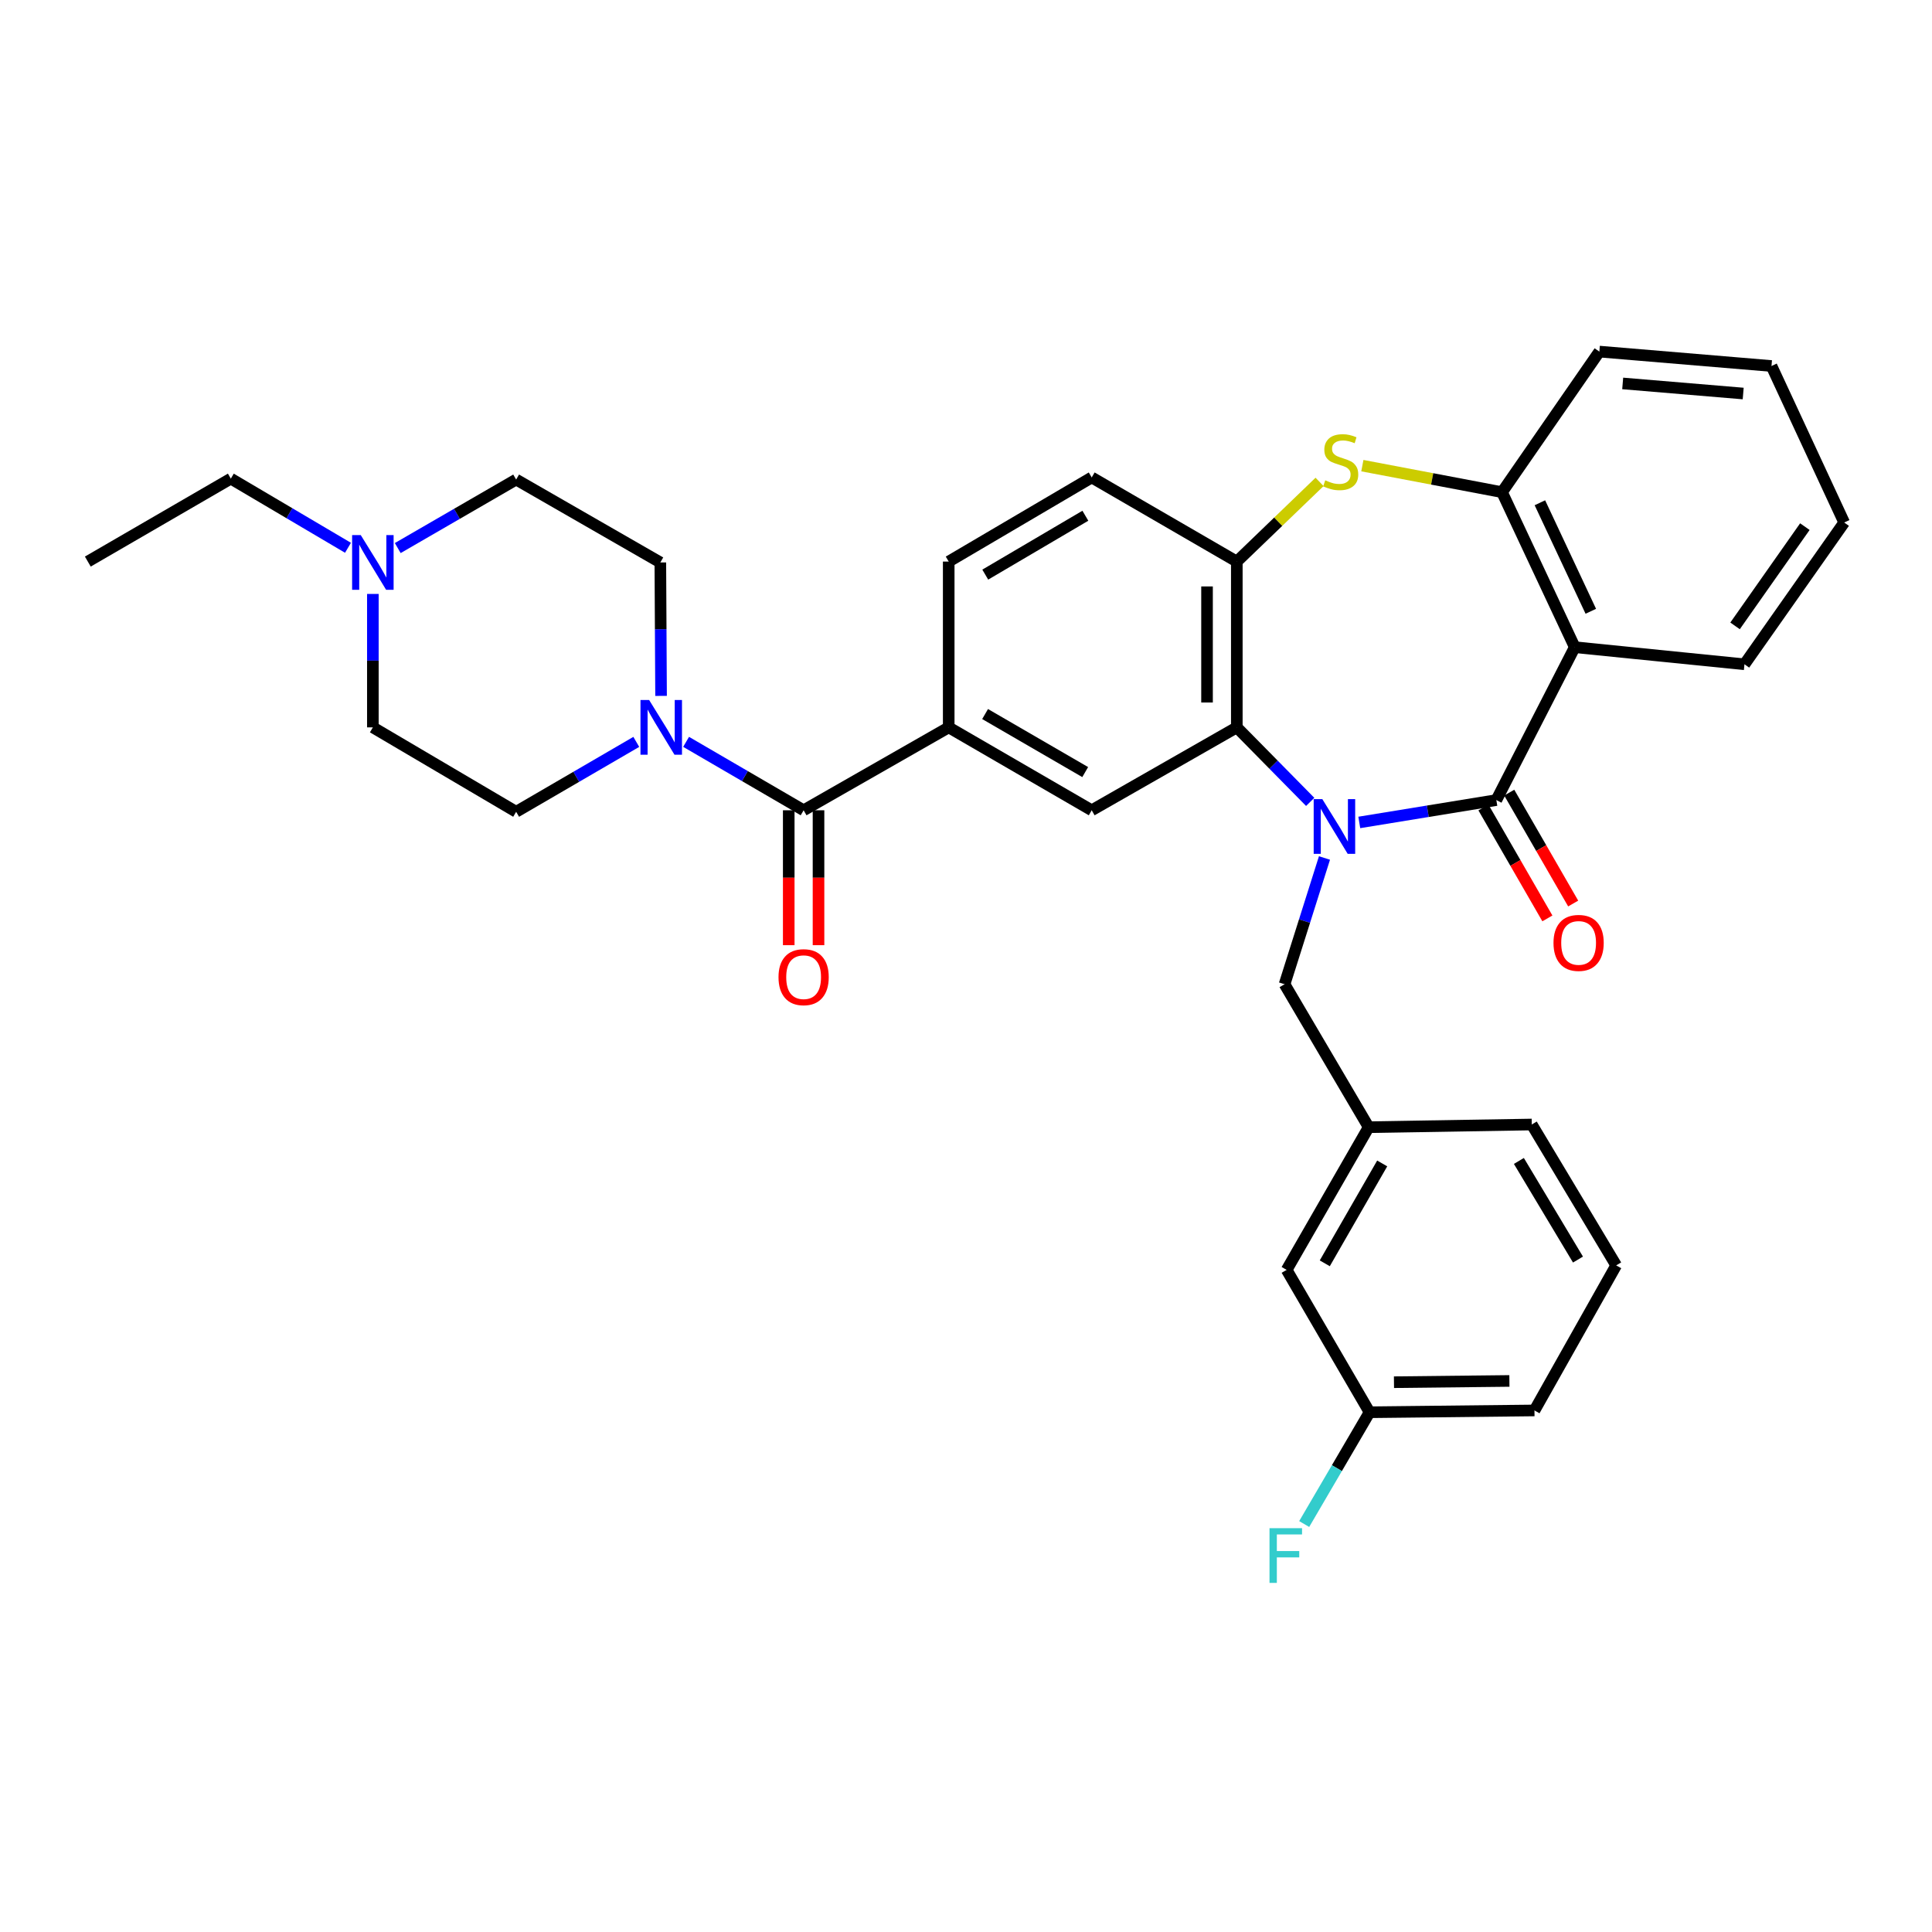 <?xml version='1.0' encoding='iso-8859-1'?>
<svg version='1.1' baseProfile='full'
              xmlns='http://www.w3.org/2000/svg'
                      xmlns:rdkit='http://www.rdkit.org/xml'
                      xmlns:xlink='http://www.w3.org/1999/xlink'
                  xml:space='preserve'
width='1000px' height='1000px' viewBox='0 0 1000 1000'>
<!-- END OF HEADER -->
<rect style='opacity:1.0;fill:#FFFFFF;stroke:none' width='1000' height='1000' x='0' y='0'> </rect>
<path class='bond-0' d='M 703.564,425.694 L 739.035,419.905' style='fill:none;fill-rule:evenodd;stroke:#0000FF;stroke-width:6px;stroke-linecap:butt;stroke-linejoin:miter;stroke-opacity:1' />
<path class='bond-0' d='M 739.035,419.905 L 774.507,414.116' style='fill:none;fill-rule:evenodd;stroke:#000000;stroke-width:6px;stroke-linecap:butt;stroke-linejoin:miter;stroke-opacity:1' />
<path class='bond-1' d='M 678.16,415.059 L 659.167,395.773' style='fill:none;fill-rule:evenodd;stroke:#0000FF;stroke-width:6px;stroke-linecap:butt;stroke-linejoin:miter;stroke-opacity:1' />
<path class='bond-1' d='M 659.167,395.773 L 640.174,376.487' style='fill:none;fill-rule:evenodd;stroke:#000000;stroke-width:6px;stroke-linecap:butt;stroke-linejoin:miter;stroke-opacity:1' />
<path class='bond-10' d='M 685.547,444.094 L 675.218,476.763' style='fill:none;fill-rule:evenodd;stroke:#0000FF;stroke-width:6px;stroke-linecap:butt;stroke-linejoin:miter;stroke-opacity:1' />
<path class='bond-10' d='M 675.218,476.763 L 664.889,509.433' style='fill:none;fill-rule:evenodd;stroke:#000000;stroke-width:6px;stroke-linecap:butt;stroke-linejoin:miter;stroke-opacity:1' />
<path class='bond-2' d='M 774.507,414.116 L 815.091,334.986' style='fill:none;fill-rule:evenodd;stroke:#000000;stroke-width:6px;stroke-linecap:butt;stroke-linejoin:miter;stroke-opacity:1' />
<path class='bond-12' d='M 767.83,417.966 L 784.377,446.664' style='fill:none;fill-rule:evenodd;stroke:#000000;stroke-width:6px;stroke-linecap:butt;stroke-linejoin:miter;stroke-opacity:1' />
<path class='bond-12' d='M 784.377,446.664 L 800.924,475.362' style='fill:none;fill-rule:evenodd;stroke:#FF0000;stroke-width:6px;stroke-linecap:butt;stroke-linejoin:miter;stroke-opacity:1' />
<path class='bond-12' d='M 781.184,410.266 L 797.731,438.964' style='fill:none;fill-rule:evenodd;stroke:#000000;stroke-width:6px;stroke-linecap:butt;stroke-linejoin:miter;stroke-opacity:1' />
<path class='bond-12' d='M 797.731,438.964 L 814.278,467.662' style='fill:none;fill-rule:evenodd;stroke:#FF0000;stroke-width:6px;stroke-linecap:butt;stroke-linejoin:miter;stroke-opacity:1' />
<path class='bond-5' d='M 640.174,376.487 L 640.174,290.668' style='fill:none;fill-rule:evenodd;stroke:#000000;stroke-width:6px;stroke-linecap:butt;stroke-linejoin:miter;stroke-opacity:1' />
<path class='bond-5' d='M 624.759,363.614 L 624.759,303.541' style='fill:none;fill-rule:evenodd;stroke:#000000;stroke-width:6px;stroke-linecap:butt;stroke-linejoin:miter;stroke-opacity:1' />
<path class='bond-9' d='M 640.174,376.487 L 565.068,419.4' style='fill:none;fill-rule:evenodd;stroke:#000000;stroke-width:6px;stroke-linecap:butt;stroke-linejoin:miter;stroke-opacity:1' />
<path class='bond-7' d='M 815.091,334.986 L 777.444,254.743' style='fill:none;fill-rule:evenodd;stroke:#000000;stroke-width:6px;stroke-linecap:butt;stroke-linejoin:miter;stroke-opacity:1' />
<path class='bond-7' d='M 823.4,316.402 L 797.047,260.232' style='fill:none;fill-rule:evenodd;stroke:#000000;stroke-width:6px;stroke-linecap:butt;stroke-linejoin:miter;stroke-opacity:1' />
<path class='bond-22' d='M 815.091,334.986 L 902.931,343.833' style='fill:none;fill-rule:evenodd;stroke:#000000;stroke-width:6px;stroke-linecap:butt;stroke-linejoin:miter;stroke-opacity:1' />
<path class='bond-3' d='M 683,249.431 L 661.587,270.049' style='fill:none;fill-rule:evenodd;stroke:#CCCC00;stroke-width:6px;stroke-linecap:butt;stroke-linejoin:miter;stroke-opacity:1' />
<path class='bond-3' d='M 661.587,270.049 L 640.174,290.668' style='fill:none;fill-rule:evenodd;stroke:#000000;stroke-width:6px;stroke-linecap:butt;stroke-linejoin:miter;stroke-opacity:1' />
<path class='bond-33' d='M 705.151,241.018 L 741.298,247.88' style='fill:none;fill-rule:evenodd;stroke:#CCCC00;stroke-width:6px;stroke-linecap:butt;stroke-linejoin:miter;stroke-opacity:1' />
<path class='bond-33' d='M 741.298,247.88 L 777.444,254.743' style='fill:none;fill-rule:evenodd;stroke:#000000;stroke-width:6px;stroke-linecap:butt;stroke-linejoin:miter;stroke-opacity:1' />
<path class='bond-4' d='M 415.954,419.4 L 491.051,376.487' style='fill:none;fill-rule:evenodd;stroke:#000000;stroke-width:6px;stroke-linecap:butt;stroke-linejoin:miter;stroke-opacity:1' />
<path class='bond-6' d='M 415.954,419.4 L 385.54,401.691' style='fill:none;fill-rule:evenodd;stroke:#000000;stroke-width:6px;stroke-linecap:butt;stroke-linejoin:miter;stroke-opacity:1' />
<path class='bond-6' d='M 385.54,401.691 L 355.125,383.982' style='fill:none;fill-rule:evenodd;stroke:#0000FF;stroke-width:6px;stroke-linecap:butt;stroke-linejoin:miter;stroke-opacity:1' />
<path class='bond-13' d='M 408.247,419.4 L 408.247,454.311' style='fill:none;fill-rule:evenodd;stroke:#000000;stroke-width:6px;stroke-linecap:butt;stroke-linejoin:miter;stroke-opacity:1' />
<path class='bond-13' d='M 408.247,454.311 L 408.247,489.221' style='fill:none;fill-rule:evenodd;stroke:#FF0000;stroke-width:6px;stroke-linecap:butt;stroke-linejoin:miter;stroke-opacity:1' />
<path class='bond-13' d='M 423.662,419.4 L 423.662,454.311' style='fill:none;fill-rule:evenodd;stroke:#000000;stroke-width:6px;stroke-linecap:butt;stroke-linejoin:miter;stroke-opacity:1' />
<path class='bond-13' d='M 423.662,454.311 L 423.662,489.221' style='fill:none;fill-rule:evenodd;stroke:#FF0000;stroke-width:6px;stroke-linecap:butt;stroke-linejoin:miter;stroke-opacity:1' />
<path class='bond-16' d='M 640.174,290.668 L 565.068,247.129' style='fill:none;fill-rule:evenodd;stroke:#000000;stroke-width:6px;stroke-linecap:butt;stroke-linejoin:miter;stroke-opacity:1' />
<path class='bond-14' d='M 342.165,360.193 L 341.978,325.662' style='fill:none;fill-rule:evenodd;stroke:#0000FF;stroke-width:6px;stroke-linecap:butt;stroke-linejoin:miter;stroke-opacity:1' />
<path class='bond-14' d='M 341.978,325.662 L 341.791,291.13' style='fill:none;fill-rule:evenodd;stroke:#000000;stroke-width:6px;stroke-linecap:butt;stroke-linejoin:miter;stroke-opacity:1' />
<path class='bond-15' d='M 329.341,383.999 L 298.249,402.089' style='fill:none;fill-rule:evenodd;stroke:#0000FF;stroke-width:6px;stroke-linecap:butt;stroke-linejoin:miter;stroke-opacity:1' />
<path class='bond-15' d='M 298.249,402.089 L 267.156,420.18' style='fill:none;fill-rule:evenodd;stroke:#000000;stroke-width:6px;stroke-linecap:butt;stroke-linejoin:miter;stroke-opacity:1' />
<path class='bond-25' d='M 777.444,254.743 L 827.826,181.984' style='fill:none;fill-rule:evenodd;stroke:#000000;stroke-width:6px;stroke-linecap:butt;stroke-linejoin:miter;stroke-opacity:1' />
<path class='bond-8' d='M 491.051,376.487 L 565.068,419.4' style='fill:none;fill-rule:evenodd;stroke:#000000;stroke-width:6px;stroke-linecap:butt;stroke-linejoin:miter;stroke-opacity:1' />
<path class='bond-8' d='M 509.885,369.588 L 561.698,399.628' style='fill:none;fill-rule:evenodd;stroke:#000000;stroke-width:6px;stroke-linecap:butt;stroke-linejoin:miter;stroke-opacity:1' />
<path class='bond-17' d='M 491.051,376.487 L 491.051,290.668' style='fill:none;fill-rule:evenodd;stroke:#000000;stroke-width:6px;stroke-linecap:butt;stroke-linejoin:miter;stroke-opacity:1' />
<path class='bond-18' d='M 664.889,509.433 L 708.428,583.433' style='fill:none;fill-rule:evenodd;stroke:#000000;stroke-width:6px;stroke-linecap:butt;stroke-linejoin:miter;stroke-opacity:1' />
<path class='bond-11' d='M 192.993,307.424 L 192.993,341.956' style='fill:none;fill-rule:evenodd;stroke:#0000FF;stroke-width:6px;stroke-linecap:butt;stroke-linejoin:miter;stroke-opacity:1' />
<path class='bond-11' d='M 192.993,341.956 L 192.993,376.487' style='fill:none;fill-rule:evenodd;stroke:#000000;stroke-width:6px;stroke-linecap:butt;stroke-linejoin:miter;stroke-opacity:1' />
<path class='bond-26' d='M 180.119,283.532 L 149.796,265.635' style='fill:none;fill-rule:evenodd;stroke:#0000FF;stroke-width:6px;stroke-linecap:butt;stroke-linejoin:miter;stroke-opacity:1' />
<path class='bond-26' d='M 149.796,265.635 L 119.472,247.737' style='fill:none;fill-rule:evenodd;stroke:#000000;stroke-width:6px;stroke-linecap:butt;stroke-linejoin:miter;stroke-opacity:1' />
<path class='bond-37' d='M 205.875,283.676 L 236.516,265.947' style='fill:none;fill-rule:evenodd;stroke:#0000FF;stroke-width:6px;stroke-linecap:butt;stroke-linejoin:miter;stroke-opacity:1' />
<path class='bond-37' d='M 236.516,265.947 L 267.156,248.217' style='fill:none;fill-rule:evenodd;stroke:#000000;stroke-width:6px;stroke-linecap:butt;stroke-linejoin:miter;stroke-opacity:1' />
<path class='bond-20' d='M 341.791,291.13 L 267.156,248.217' style='fill:none;fill-rule:evenodd;stroke:#000000;stroke-width:6px;stroke-linecap:butt;stroke-linejoin:miter;stroke-opacity:1' />
<path class='bond-19' d='M 267.156,420.18 L 192.993,376.487' style='fill:none;fill-rule:evenodd;stroke:#000000;stroke-width:6px;stroke-linecap:butt;stroke-linejoin:miter;stroke-opacity:1' />
<path class='bond-34' d='M 565.068,247.129 L 491.051,290.668' style='fill:none;fill-rule:evenodd;stroke:#000000;stroke-width:6px;stroke-linecap:butt;stroke-linejoin:miter;stroke-opacity:1' />
<path class='bond-34' d='M 561.781,266.947 L 509.969,297.424' style='fill:none;fill-rule:evenodd;stroke:#000000;stroke-width:6px;stroke-linecap:butt;stroke-linejoin:miter;stroke-opacity:1' />
<path class='bond-21' d='M 708.428,583.433 L 665.968,657.288' style='fill:none;fill-rule:evenodd;stroke:#000000;stroke-width:6px;stroke-linecap:butt;stroke-linejoin:miter;stroke-opacity:1' />
<path class='bond-21' d='M 715.423,602.194 L 685.701,653.893' style='fill:none;fill-rule:evenodd;stroke:#000000;stroke-width:6px;stroke-linecap:butt;stroke-linejoin:miter;stroke-opacity:1' />
<path class='bond-28' d='M 708.428,583.433 L 792.842,582.046' style='fill:none;fill-rule:evenodd;stroke:#000000;stroke-width:6px;stroke-linecap:butt;stroke-linejoin:miter;stroke-opacity:1' />
<path class='bond-23' d='M 665.968,657.288 L 708.882,730.98' style='fill:none;fill-rule:evenodd;stroke:#000000;stroke-width:6px;stroke-linecap:butt;stroke-linejoin:miter;stroke-opacity:1' />
<path class='bond-31' d='M 902.931,343.833 L 954.545,270.449' style='fill:none;fill-rule:evenodd;stroke:#000000;stroke-width:6px;stroke-linecap:butt;stroke-linejoin:miter;stroke-opacity:1' />
<path class='bond-31' d='M 898.065,323.957 L 934.195,272.588' style='fill:none;fill-rule:evenodd;stroke:#000000;stroke-width:6px;stroke-linecap:butt;stroke-linejoin:miter;stroke-opacity:1' />
<path class='bond-24' d='M 708.882,730.98 L 691.966,759.908' style='fill:none;fill-rule:evenodd;stroke:#000000;stroke-width:6px;stroke-linecap:butt;stroke-linejoin:miter;stroke-opacity:1' />
<path class='bond-24' d='M 691.966,759.908 L 675.05,788.836' style='fill:none;fill-rule:evenodd;stroke:#33CCCC;stroke-width:6px;stroke-linecap:butt;stroke-linejoin:miter;stroke-opacity:1' />
<path class='bond-35' d='M 708.882,730.98 L 794.238,730.047' style='fill:none;fill-rule:evenodd;stroke:#000000;stroke-width:6px;stroke-linecap:butt;stroke-linejoin:miter;stroke-opacity:1' />
<path class='bond-35' d='M 721.517,715.426 L 781.266,714.773' style='fill:none;fill-rule:evenodd;stroke:#000000;stroke-width:6px;stroke-linecap:butt;stroke-linejoin:miter;stroke-opacity:1' />
<path class='bond-36' d='M 827.826,181.984 L 916.924,189.443' style='fill:none;fill-rule:evenodd;stroke:#000000;stroke-width:6px;stroke-linecap:butt;stroke-linejoin:miter;stroke-opacity:1' />
<path class='bond-36' d='M 839.904,198.464 L 902.273,203.685' style='fill:none;fill-rule:evenodd;stroke:#000000;stroke-width:6px;stroke-linecap:butt;stroke-linejoin:miter;stroke-opacity:1' />
<path class='bond-30' d='M 119.472,247.737 L 45.455,290.668' style='fill:none;fill-rule:evenodd;stroke:#000000;stroke-width:6px;stroke-linecap:butt;stroke-linejoin:miter;stroke-opacity:1' />
<path class='bond-27' d='M 836.535,654.959 L 792.842,582.046' style='fill:none;fill-rule:evenodd;stroke:#000000;stroke-width:6px;stroke-linecap:butt;stroke-linejoin:miter;stroke-opacity:1' />
<path class='bond-27' d='M 816.759,651.945 L 786.173,600.906' style='fill:none;fill-rule:evenodd;stroke:#000000;stroke-width:6px;stroke-linecap:butt;stroke-linejoin:miter;stroke-opacity:1' />
<path class='bond-29' d='M 836.535,654.959 L 794.238,730.047' style='fill:none;fill-rule:evenodd;stroke:#000000;stroke-width:6px;stroke-linecap:butt;stroke-linejoin:miter;stroke-opacity:1' />
<path class='bond-32' d='M 954.545,270.449 L 916.924,189.443' style='fill:none;fill-rule:evenodd;stroke:#000000;stroke-width:6px;stroke-linecap:butt;stroke-linejoin:miter;stroke-opacity:1' />
<path  class='atom-0' d='M 684.441 413.633
L 693.721 428.633
Q 694.641 430.113, 696.121 432.793
Q 697.601 435.473, 697.681 435.633
L 697.681 413.633
L 701.441 413.633
L 701.441 441.953
L 697.561 441.953
L 687.601 425.553
Q 686.441 423.633, 685.201 421.433
Q 684.001 419.233, 683.641 418.553
L 683.641 441.953
L 679.961 441.953
L 679.961 413.633
L 684.441 413.633
' fill='#0000FF'/>
<path  class='atom-4' d='M 685.946 248.611
Q 686.266 248.731, 687.586 249.291
Q 688.906 249.851, 690.346 250.211
Q 691.826 250.531, 693.266 250.531
Q 695.946 250.531, 697.506 249.251
Q 699.066 247.931, 699.066 245.651
Q 699.066 244.091, 698.266 243.131
Q 697.506 242.171, 696.306 241.651
Q 695.106 241.131, 693.106 240.531
Q 690.586 239.771, 689.066 239.051
Q 687.586 238.331, 686.506 236.811
Q 685.466 235.291, 685.466 232.731
Q 685.466 229.171, 687.866 226.971
Q 690.306 224.771, 695.106 224.771
Q 698.386 224.771, 702.106 226.331
L 701.186 229.411
Q 697.786 228.011, 695.226 228.011
Q 692.466 228.011, 690.946 229.171
Q 689.426 230.291, 689.466 232.251
Q 689.466 233.771, 690.226 234.691
Q 691.026 235.611, 692.146 236.131
Q 693.306 236.651, 695.226 237.251
Q 697.786 238.051, 699.306 238.851
Q 700.826 239.651, 701.906 241.291
Q 703.026 242.891, 703.026 245.651
Q 703.026 249.571, 700.386 251.691
Q 697.786 253.771, 693.426 253.771
Q 690.906 253.771, 688.986 253.211
Q 687.106 252.691, 684.866 251.771
L 685.946 248.611
' fill='#CCCC00'/>
<path  class='atom-7' d='M 335.993 362.327
L 345.273 377.327
Q 346.193 378.807, 347.673 381.487
Q 349.153 384.167, 349.233 384.327
L 349.233 362.327
L 352.993 362.327
L 352.993 390.647
L 349.113 390.647
L 339.153 374.247
Q 337.993 372.327, 336.753 370.127
Q 335.553 367.927, 335.193 367.247
L 335.193 390.647
L 331.513 390.647
L 331.513 362.327
L 335.993 362.327
' fill='#0000FF'/>
<path  class='atom-12' d='M 186.733 276.97
L 196.013 291.97
Q 196.933 293.45, 198.413 296.13
Q 199.893 298.81, 199.973 298.97
L 199.973 276.97
L 203.733 276.97
L 203.733 305.29
L 199.853 305.29
L 189.893 288.89
Q 188.733 286.97, 187.493 284.77
Q 186.293 282.57, 185.933 281.89
L 185.933 305.29
L 182.253 305.29
L 182.253 276.97
L 186.733 276.97
' fill='#0000FF'/>
<path  class='atom-13' d='M 804.086 488.043
Q 804.086 481.243, 807.446 477.443
Q 810.806 473.643, 817.086 473.643
Q 823.366 473.643, 826.726 477.443
Q 830.086 481.243, 830.086 488.043
Q 830.086 494.923, 826.686 498.843
Q 823.286 502.723, 817.086 502.723
Q 810.846 502.723, 807.446 498.843
Q 804.086 494.963, 804.086 488.043
M 817.086 499.523
Q 821.406 499.523, 823.726 496.643
Q 826.086 493.723, 826.086 488.043
Q 826.086 482.483, 823.726 479.683
Q 821.406 476.843, 817.086 476.843
Q 812.766 476.843, 810.406 479.643
Q 808.086 482.443, 808.086 488.043
Q 808.086 493.763, 810.406 496.643
Q 812.766 499.523, 817.086 499.523
' fill='#FF0000'/>
<path  class='atom-14' d='M 402.954 505.779
Q 402.954 498.979, 406.314 495.179
Q 409.674 491.379, 415.954 491.379
Q 422.234 491.379, 425.594 495.179
Q 428.954 498.979, 428.954 505.779
Q 428.954 512.659, 425.554 516.579
Q 422.154 520.459, 415.954 520.459
Q 409.714 520.459, 406.314 516.579
Q 402.954 512.699, 402.954 505.779
M 415.954 517.259
Q 420.274 517.259, 422.594 514.379
Q 424.954 511.459, 424.954 505.779
Q 424.954 500.219, 422.594 497.419
Q 420.274 494.579, 415.954 494.579
Q 411.634 494.579, 409.274 497.379
Q 406.954 500.179, 406.954 505.779
Q 406.954 511.499, 409.274 514.379
Q 411.634 517.259, 415.954 517.259
' fill='#FF0000'/>
<path  class='atom-25' d='M 657.094 790.984
L 673.934 790.984
L 673.934 794.224
L 660.894 794.224
L 660.894 802.824
L 672.494 802.824
L 672.494 806.104
L 660.894 806.104
L 660.894 819.304
L 657.094 819.304
L 657.094 790.984
' fill='#33CCCC'/>
</svg>
